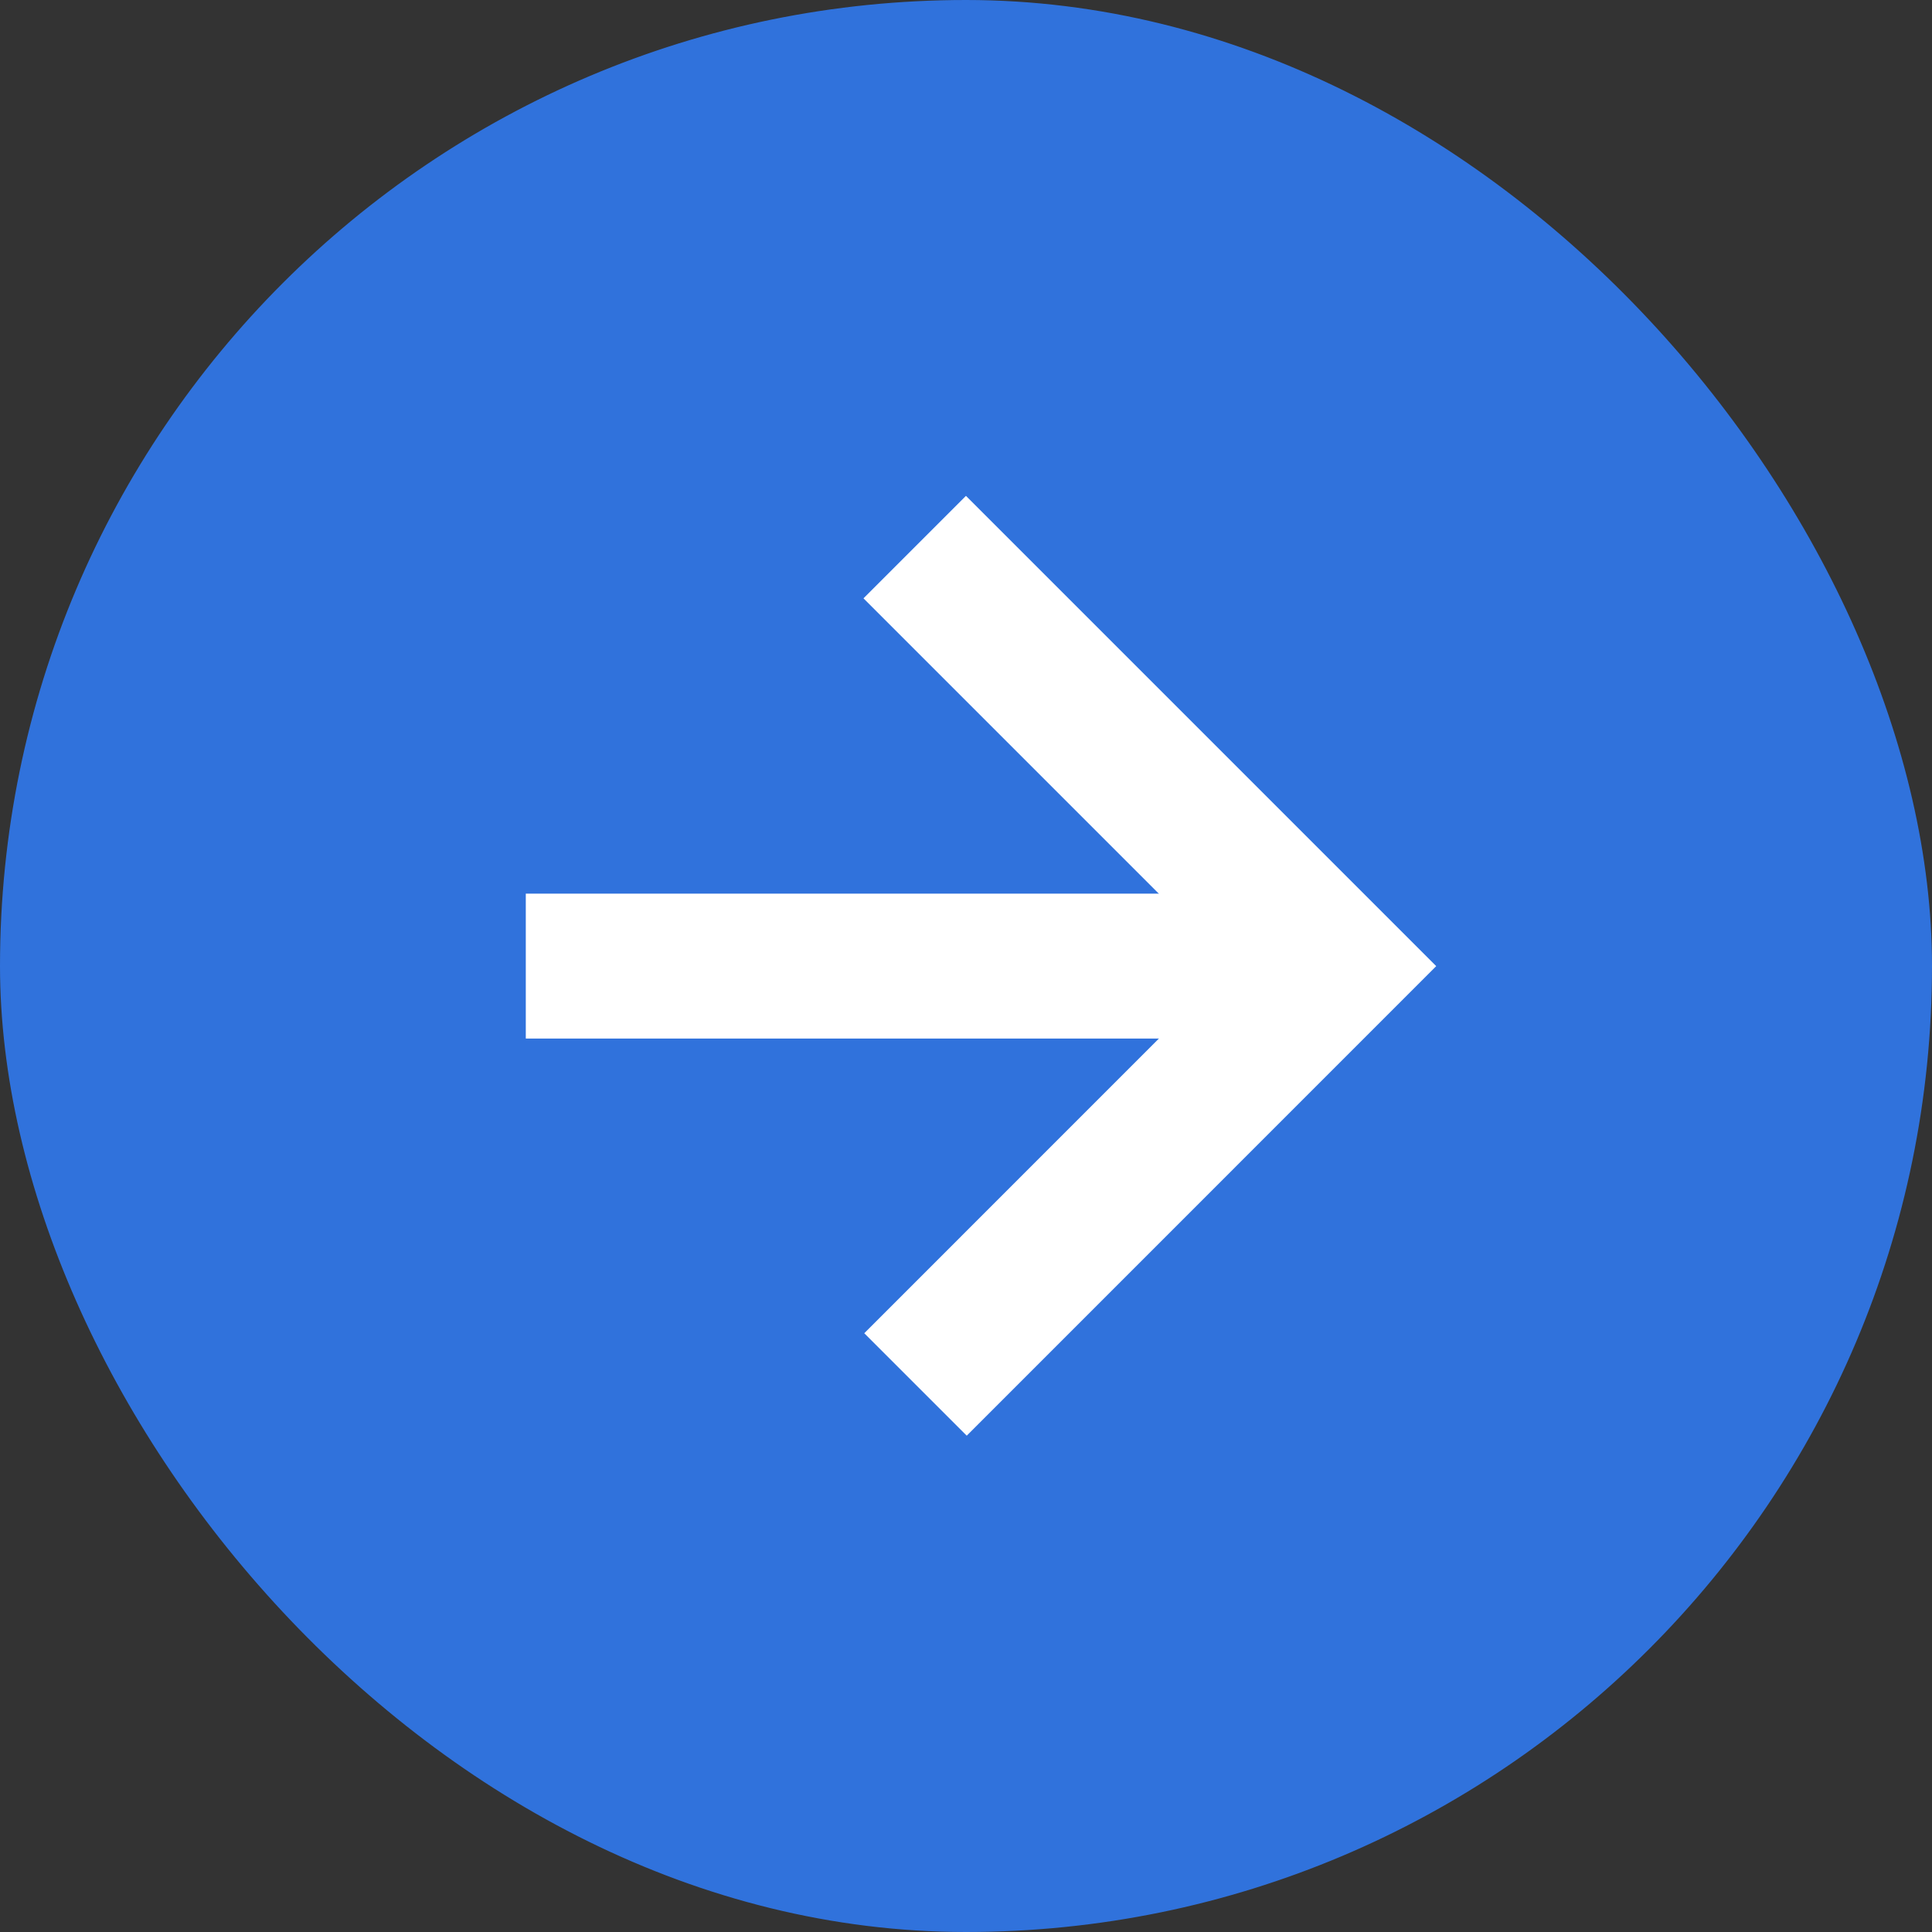 <?xml version="1.0" encoding="UTF-8"?> <svg xmlns="http://www.w3.org/2000/svg" width="40" height="40" viewBox="0 0 40 40" fill="none"><rect x="0" y="0" width="40" height="40" fill="#333333" stroke="none"/><rect x="0.5" y="0.5" width="39" height="39" rx="19.5" fill="#3072DC" stroke="#3072DC"></rect><path d="M12.386 20.002H26.093" stroke="white" stroke-width="3" stroke-linecap="square"></path><path d="M19.999 12.388L27.614 20.003L20.015 27.603" stroke="white" stroke-width="3" stroke-linecap="square"></path></svg> 